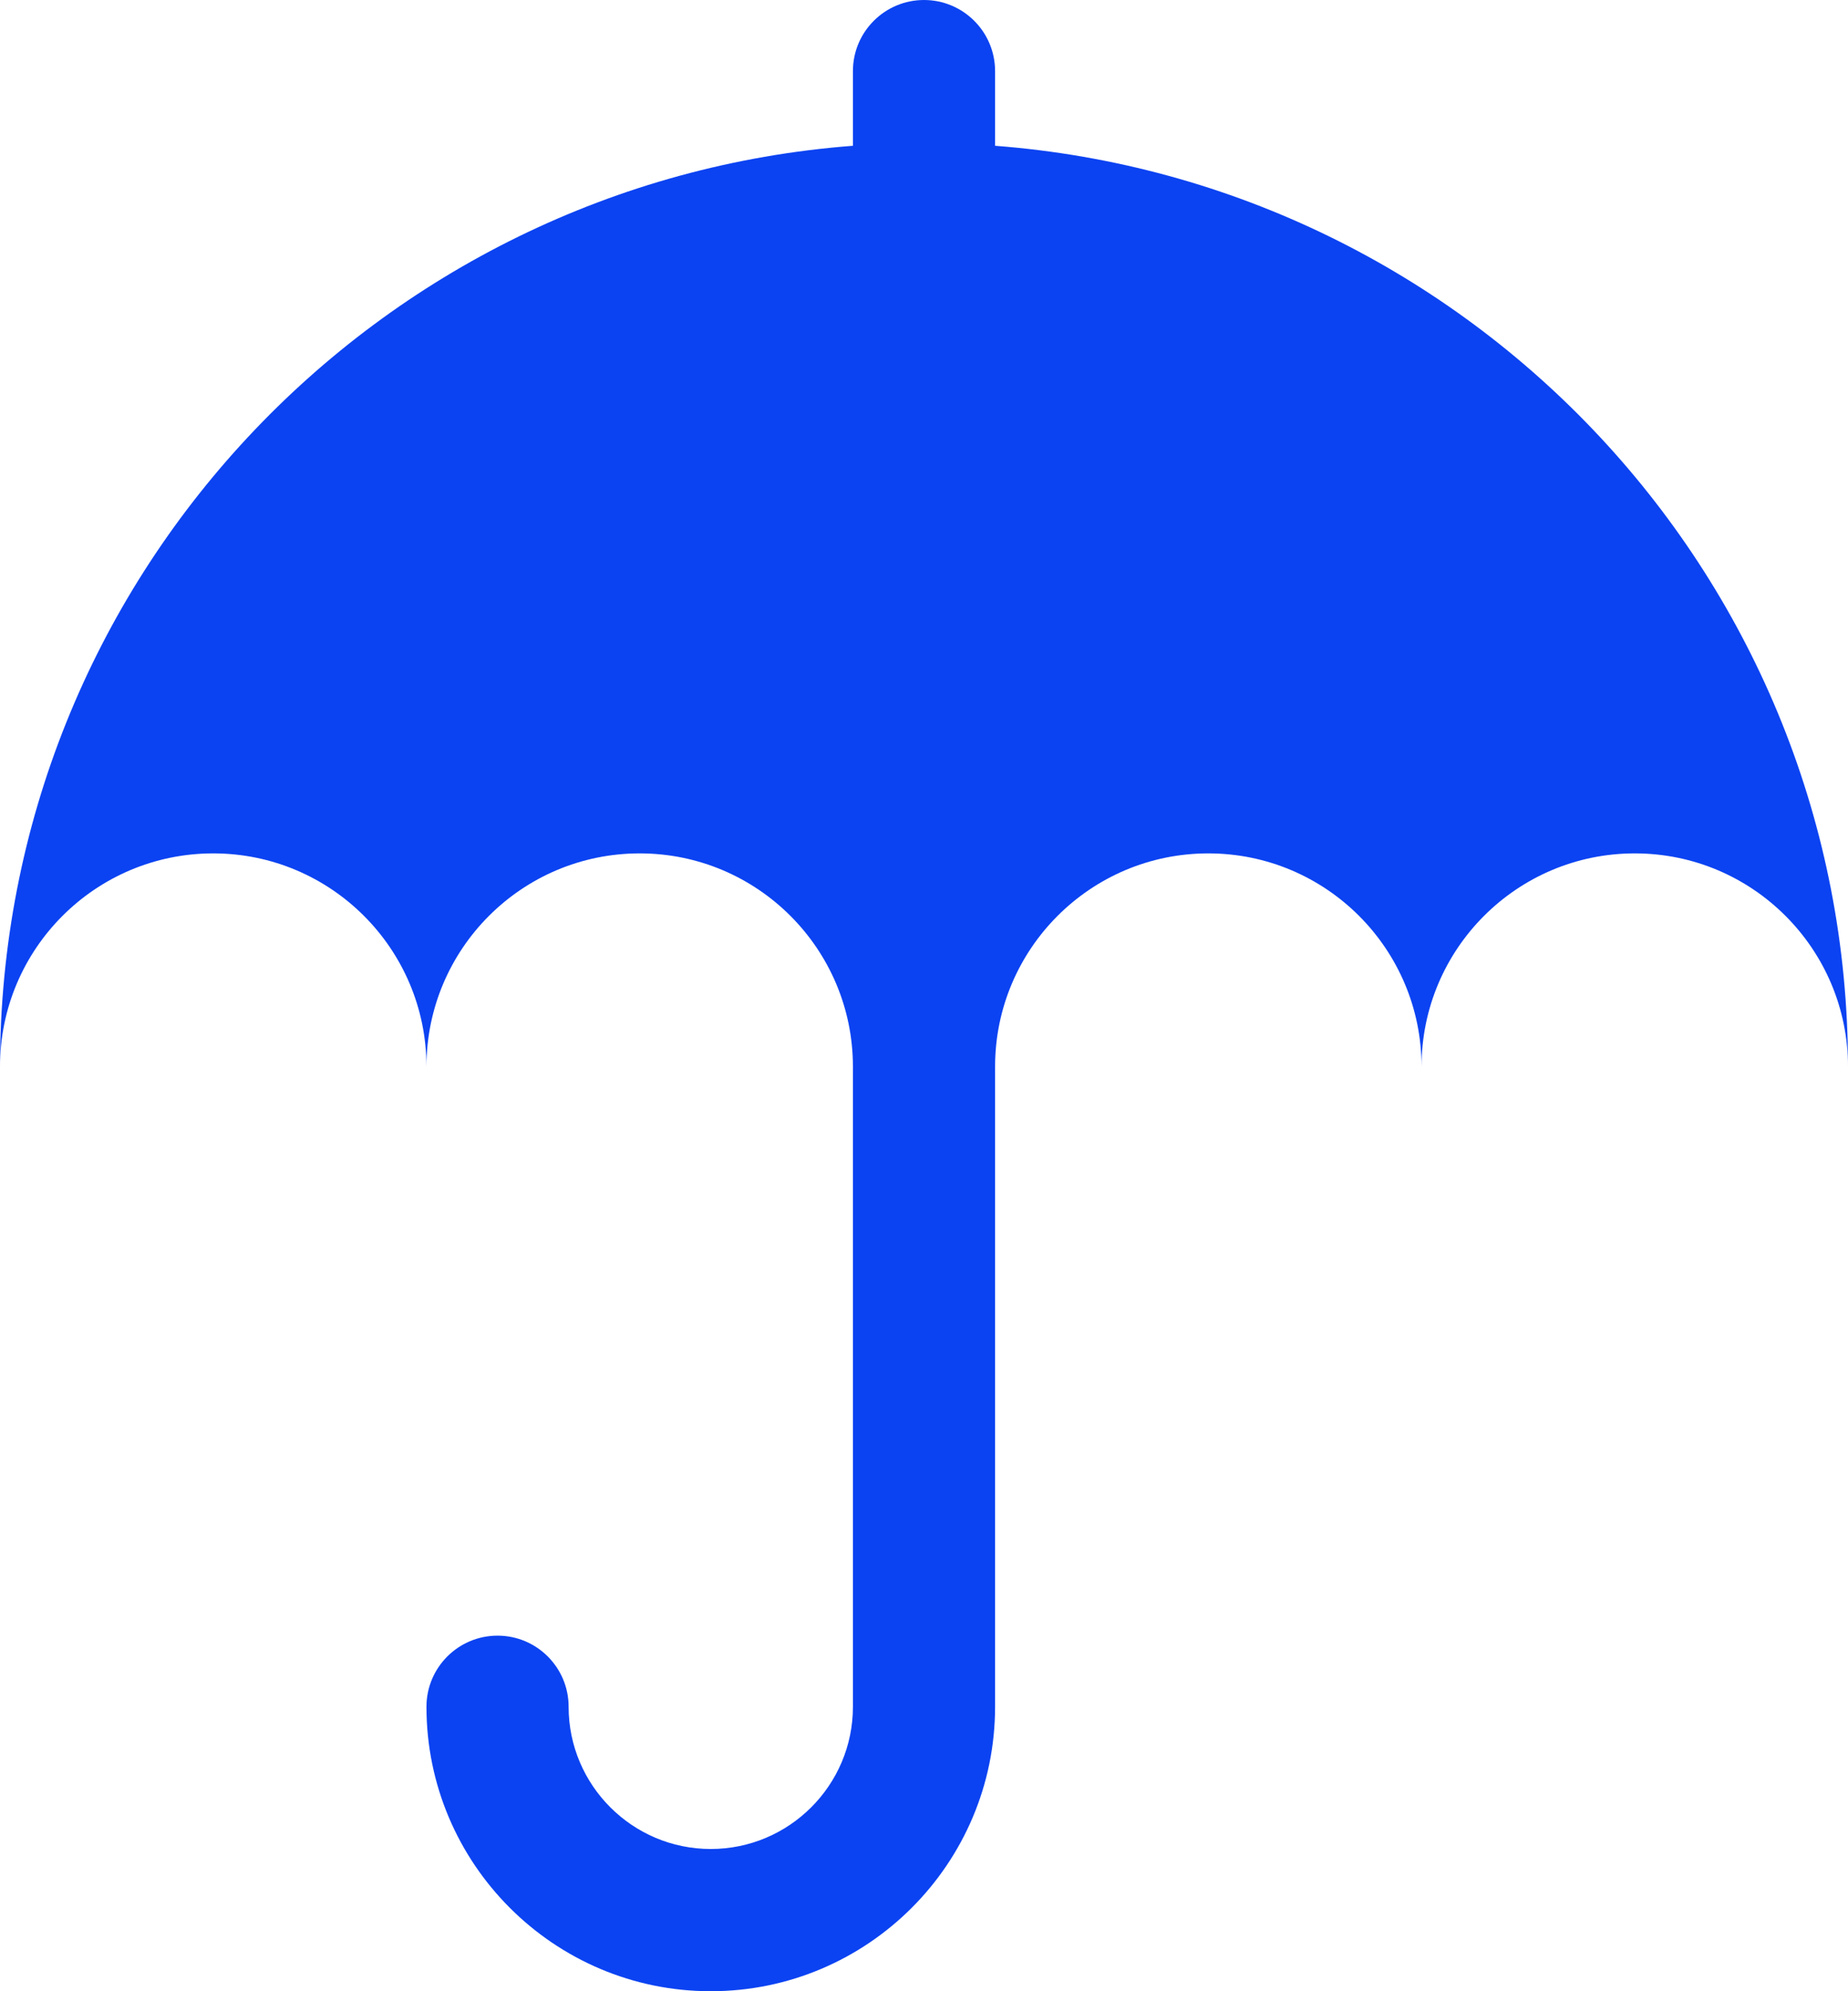 <?xml version="1.0" encoding="UTF-8" standalone="no"?><svg xmlns="http://www.w3.org/2000/svg" xmlns:xlink="http://www.w3.org/1999/xlink" fill="#0b43f2" height="14" preserveAspectRatio="xMidYMid meet" version="1" viewBox="1.0 1.0 13.0 14.0" width="13" zoomAndPan="magnify"><g id="change1_1"><path d="M12.5,7C13.328,7,14,7.672,14,8.5c0-3.421-2.645-6.219-6-6.475V1.5C8,1.224,7.776,1,7.5,1S7,1.224,7,1.5v0.525 C3.645,2.281,1,5.079,1,8.5C1,7.672,1.672,7,2.5,7S4,7.672,4,8.5C4,7.672,4.672,7,5.5,7S7,7.672,7,8.5V13c0,0.552-0.449,1-1,1 s-1-0.448-1-1c0-0.276-0.224-0.5-0.5-0.5S4,12.724,4,13c0,1.103,0.897,2,2,2s2-0.897,2-2V8.5C8,7.672,8.672,7,9.5,7S11,7.672,11,8.5 C11,7.672,11.672,7,12.5,7z" fill="inherit"/></g></svg>